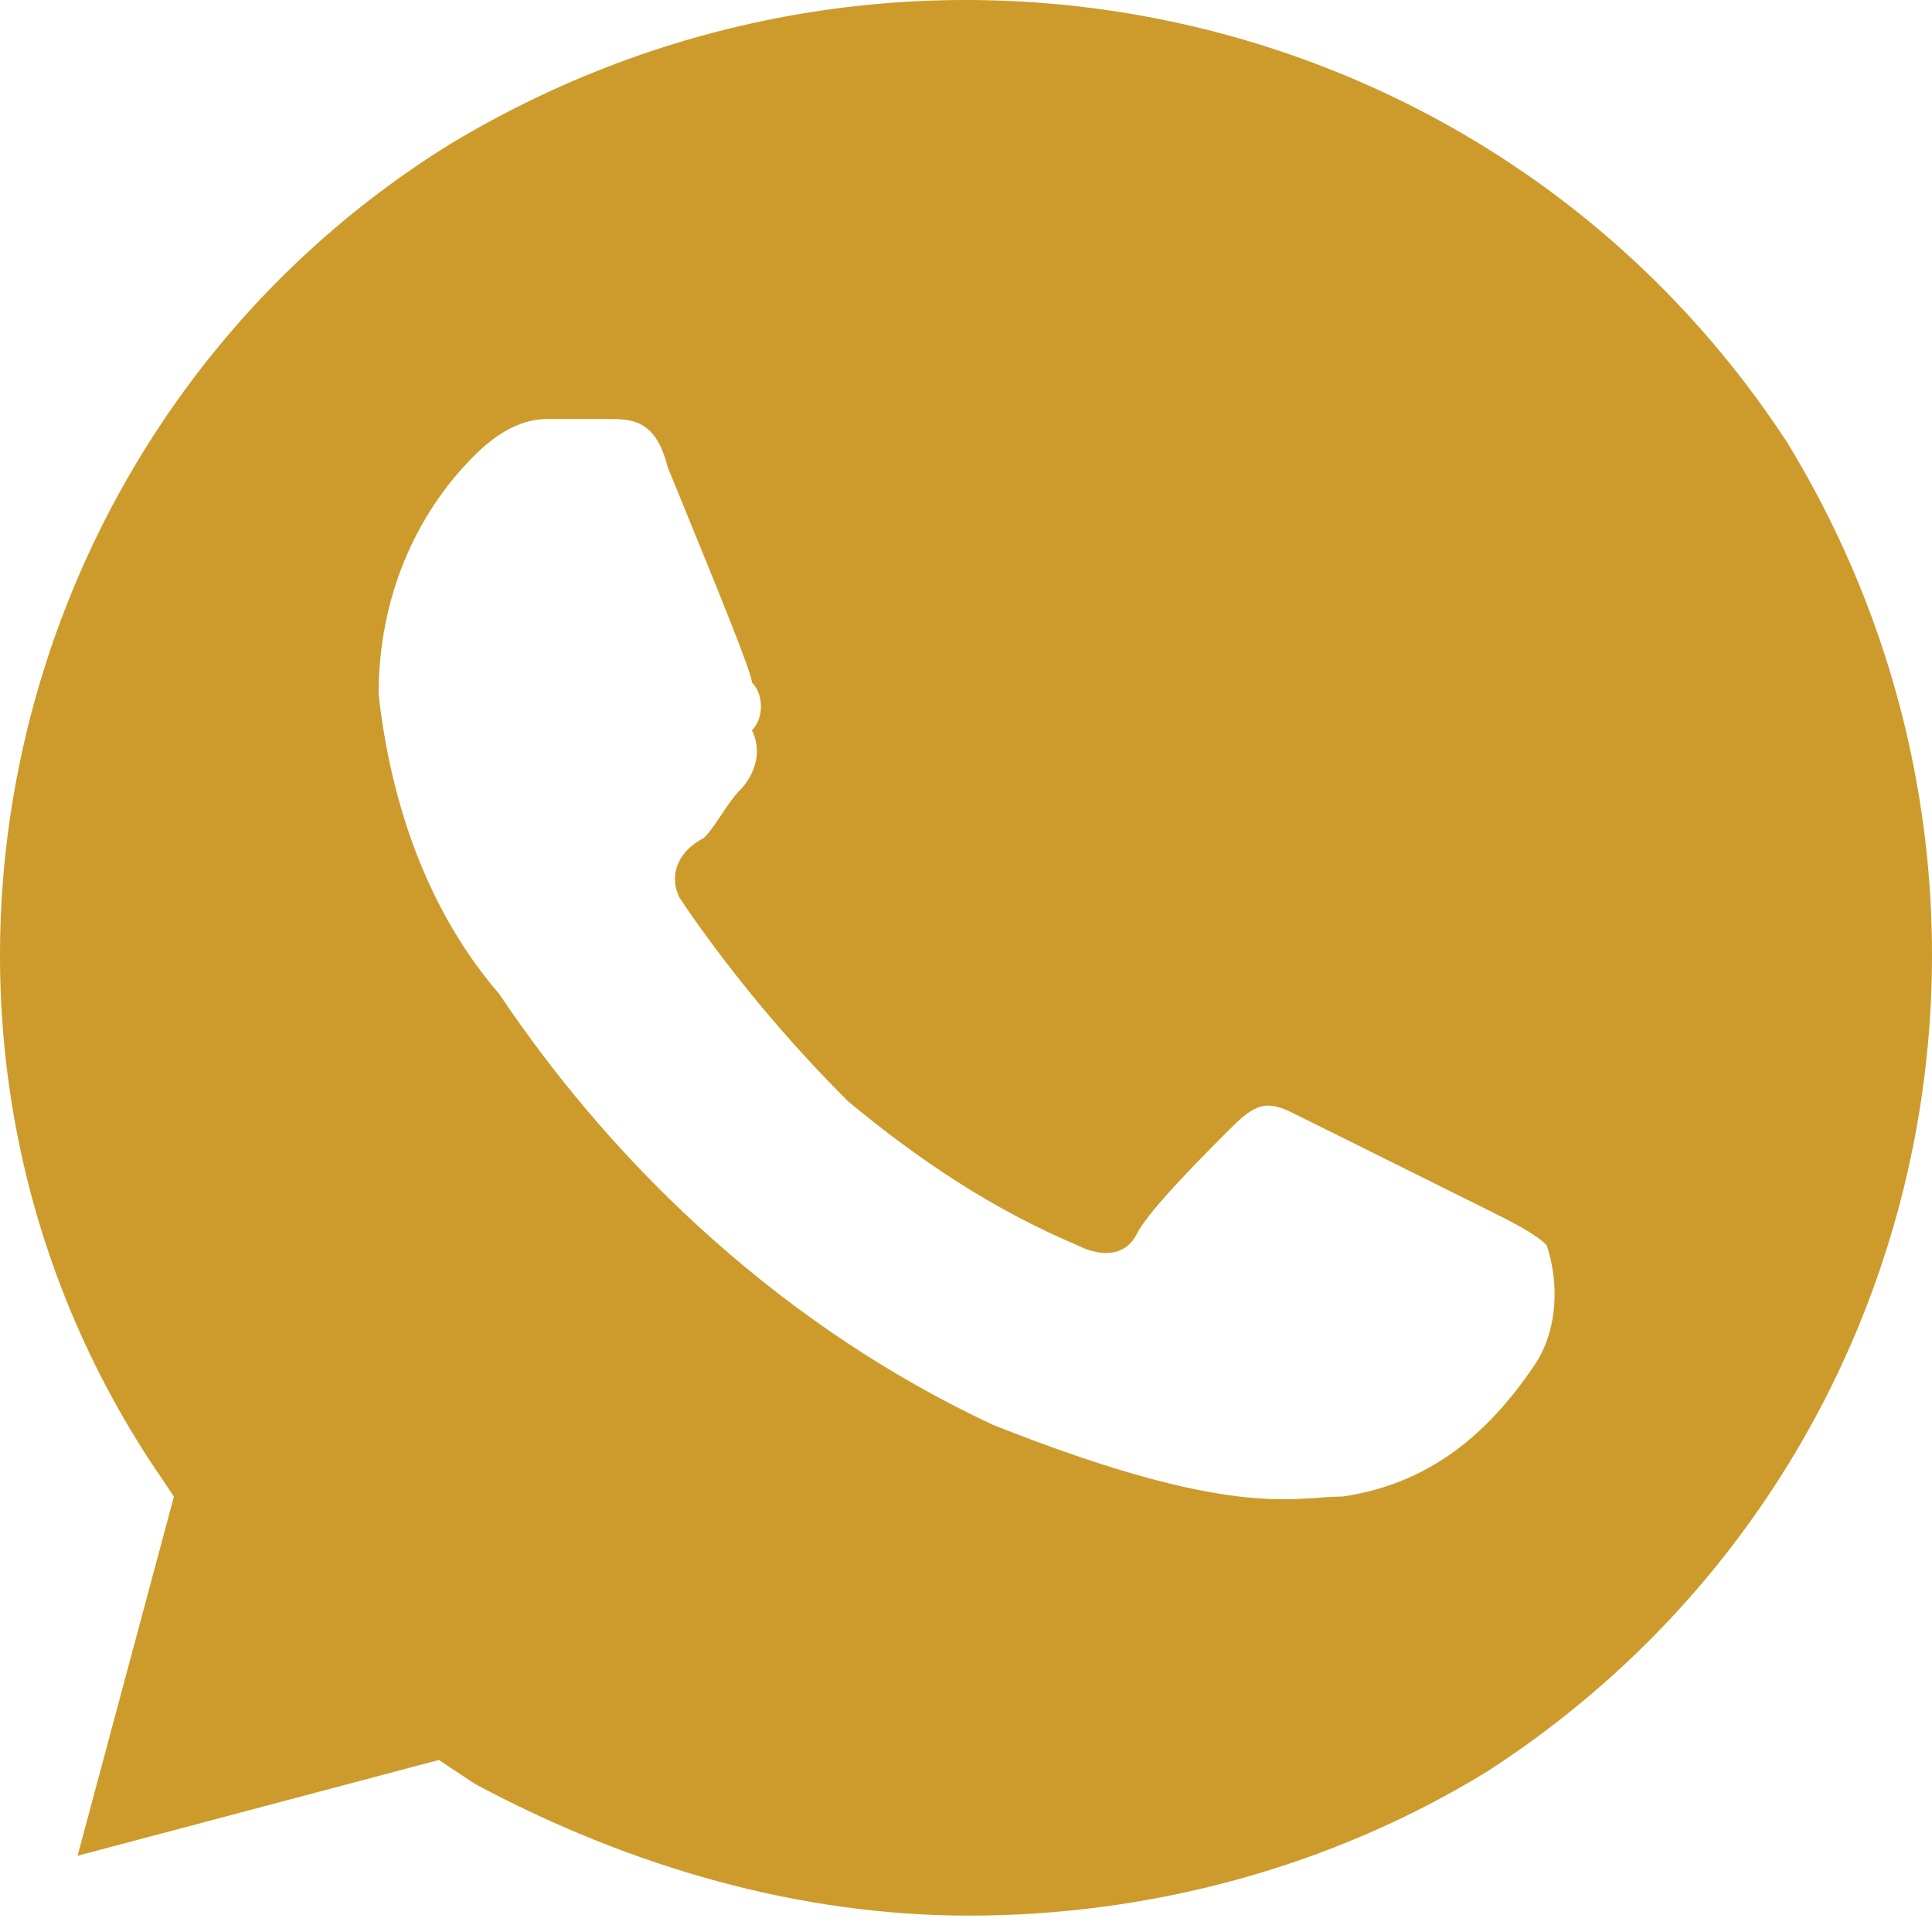 <?xml version="1.0" encoding="UTF-8"?> <svg xmlns="http://www.w3.org/2000/svg" width="110" height="110" viewBox="0 0 110 110" fill="none"> <path d="M101.774 25.221C85.319 -0.001 51.724 -7.499 25.671 8.179C0.303 23.858 -7.924 57.942 8.53 83.164L9.902 85.209L4.417 105.659L24.985 100.206L27.042 101.569C35.955 106.341 45.553 109.068 55.152 109.068C65.436 109.068 75.72 106.341 84.633 100.888C110.001 84.527 117.543 51.125 101.774 25.221ZM87.376 77.711C84.633 81.801 81.205 84.527 76.406 85.209C73.663 85.209 70.235 86.572 56.523 81.119C44.868 75.665 35.269 66.804 28.413 56.578C24.299 51.807 22.243 45.672 21.557 39.536C21.557 34.083 23.614 29.311 27.042 25.903C28.413 24.54 29.784 23.858 31.156 23.858H34.584C35.955 23.858 37.326 23.858 38.012 26.585C39.383 29.993 42.811 38.173 42.811 38.855C43.497 39.536 43.497 40.9 42.811 41.582C43.497 42.945 42.811 44.308 42.125 44.99C41.44 45.672 40.754 47.035 40.069 47.717C38.697 48.398 38.012 49.762 38.697 51.125C41.44 55.215 44.868 59.305 48.296 62.714C52.41 66.122 56.523 68.849 61.322 70.894C62.694 71.576 64.065 71.576 64.751 70.212C65.436 68.849 68.864 65.44 70.235 64.077C71.607 62.714 72.292 62.714 73.663 63.395L84.633 68.849C86.004 69.53 87.376 70.212 88.061 70.894C88.747 72.939 88.747 75.665 87.376 77.711Z" fill="#CD9B2C"></path> </svg> 